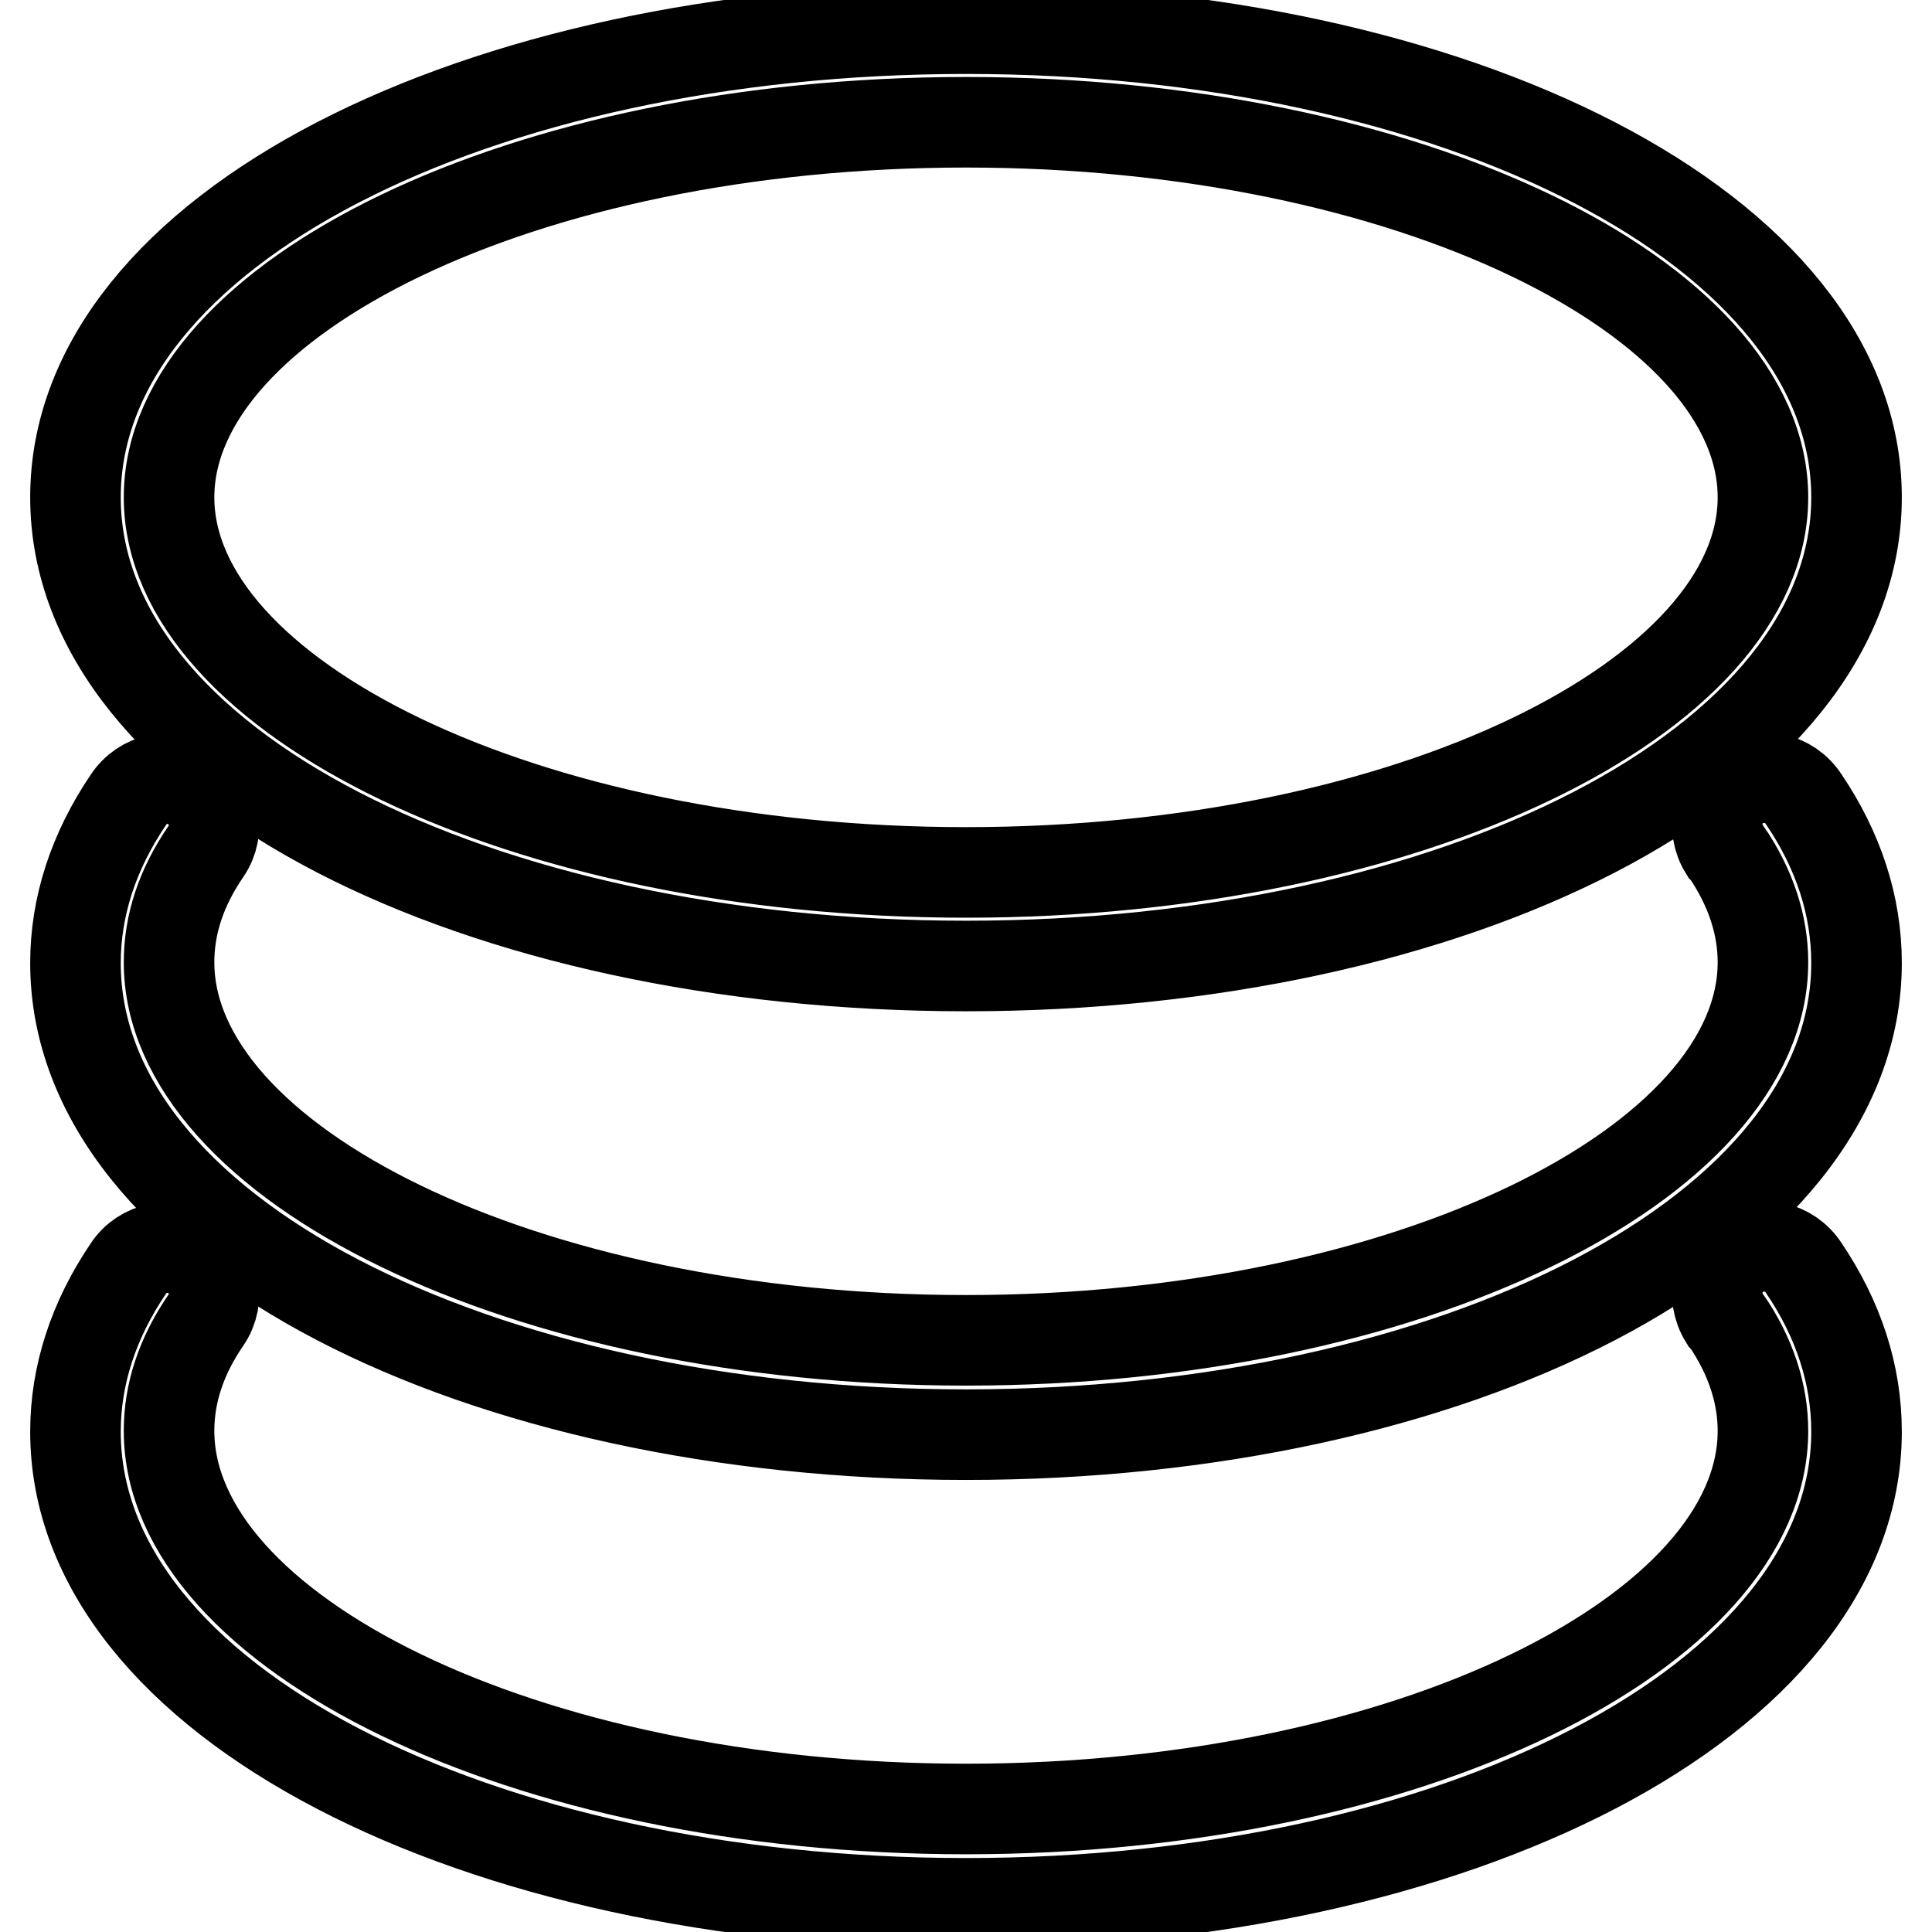 <?xml version="1.0" encoding="utf-8"?>
<!-- Svg Vector Icons : http://www.onlinewebfonts.com/icon -->
<!DOCTYPE svg PUBLIC "-//W3C//DTD SVG 1.1//EN" "http://www.w3.org/Graphics/SVG/1.1/DTD/svg11.dtd">
<svg version="1.1" xmlns="http://www.w3.org/2000/svg" xmlns:xlink="http://www.w3.org/1999/xlink" x="0px" y="0px" viewBox="0 0 256 256" enable-background="new 0 0 256 256" xml:space="preserve">
<g> <path stroke-width="12" fill-opacity="0" stroke="#000000"  d="M17,168.1c-4.6,6.8-7,14.1-7,21.6c0,35.7,53.3,62.5,118,62.5c64.7,0,118-26.8,118-62.5 c0-7.6-2.4-14.9-7-21.7c-1.9-2.9-5.7-3.7-8.6-1.9s-3.7,5.7-1.9,8.6c0.1,0.1,0.1,0.2,0.2,0.2c3.3,4.8,4.9,9.8,4.9,14.7 c0,26.5-46.8,50.1-105.6,50.1c-58.8,0-105.6-23.6-105.6-50.1c0-5,1.6-9.9,4.9-14.7c1.9-2.8,1.2-6.7-1.7-8.6 C22.8,164.5,18.9,165.2,17,168.1z M17,106c-4.6,6.8-7,14.1-7,21.6c0,35.7,53.3,62.5,118,62.5c64.7,0,118-26.8,118-62.5 c0-7.6-2.4-14.9-7-21.7c-1.9-2.9-5.7-3.7-8.6-1.9s-3.7,5.7-1.9,8.6c0.1,0.1,0.1,0.2,0.2,0.2c3.3,4.8,4.9,9.8,4.9,14.7 c0,26.5-46.8,50.1-105.6,50.1c-58.8,0-105.6-23.6-105.6-50.1c0-5,1.6-9.9,4.9-14.7c1.9-2.8,1.2-6.7-1.7-8.6S18.9,103.1,17,106 L17,106L17,106z M128,128c64.7,0,118-26.6,118-62.1c0-35.5-53.3-62.1-118-62.1S10,30.4,10,65.9C10,101.4,63.3,128,128,128z  M128,115.6c-58.8,0-105.6-23.4-105.6-49.7S69.2,16.2,128,16.2c58.8,0,105.6,23.4,105.6,49.7S186.8,115.6,128,115.6z"/></g>
</svg>